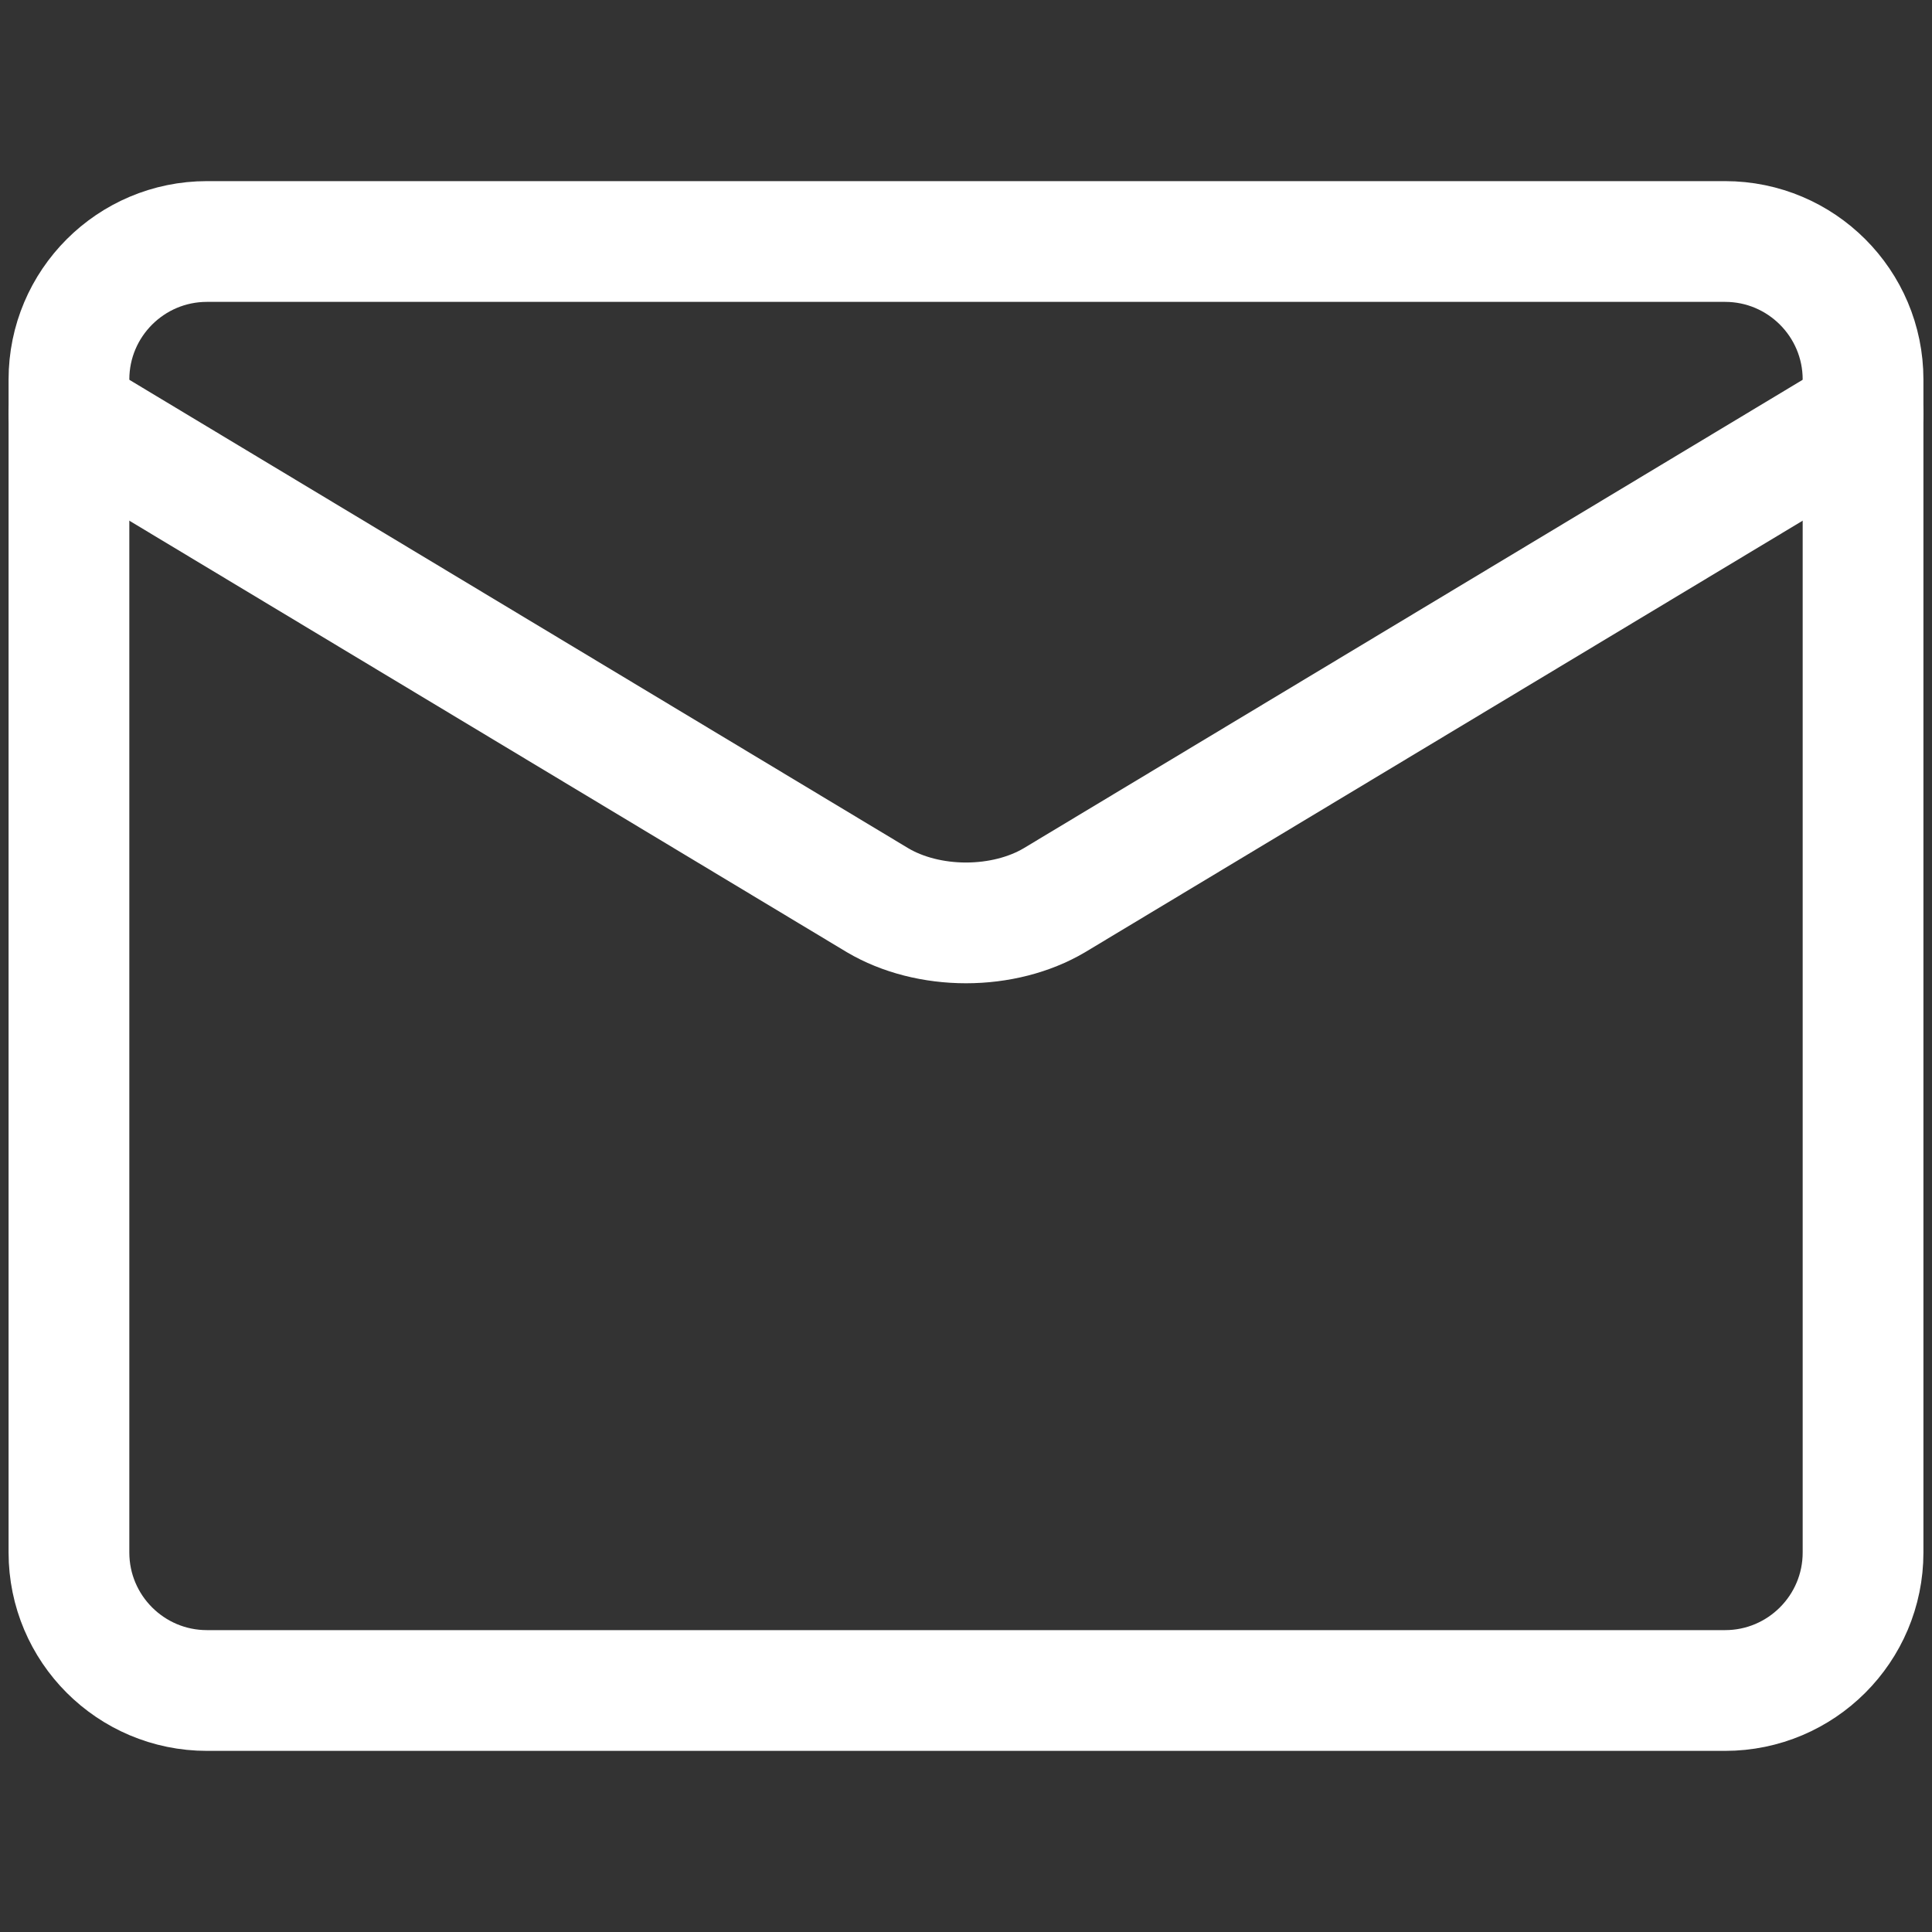 <svg xmlns="http://www.w3.org/2000/svg" width="16" height="16" viewBox="0 0 16 16" fill="none"><rect x="0" y="0" width="16" height="16" fill="#333333" stroke="none"/><path d="M14.286 2H1.714C1.083 2 0.571 2.512 0.571 3.143V12.857C0.571 13.488 1.083 14 1.714 14H14.286C14.917 14 15.429 13.488 15.429 12.857V3.143C15.429 2.512 14.917 2 14.286 2Z" stroke="white" stroke-linecap="round" stroke-linejoin="round"></path><path d="M0.571 3.428L7.269 7.456C7.474 7.577 7.733 7.643 8 7.643C8.267 7.643 8.526 7.577 8.731 7.456L15.429 3.428" stroke="white" stroke-linecap="round" stroke-linejoin="round"></path></svg>